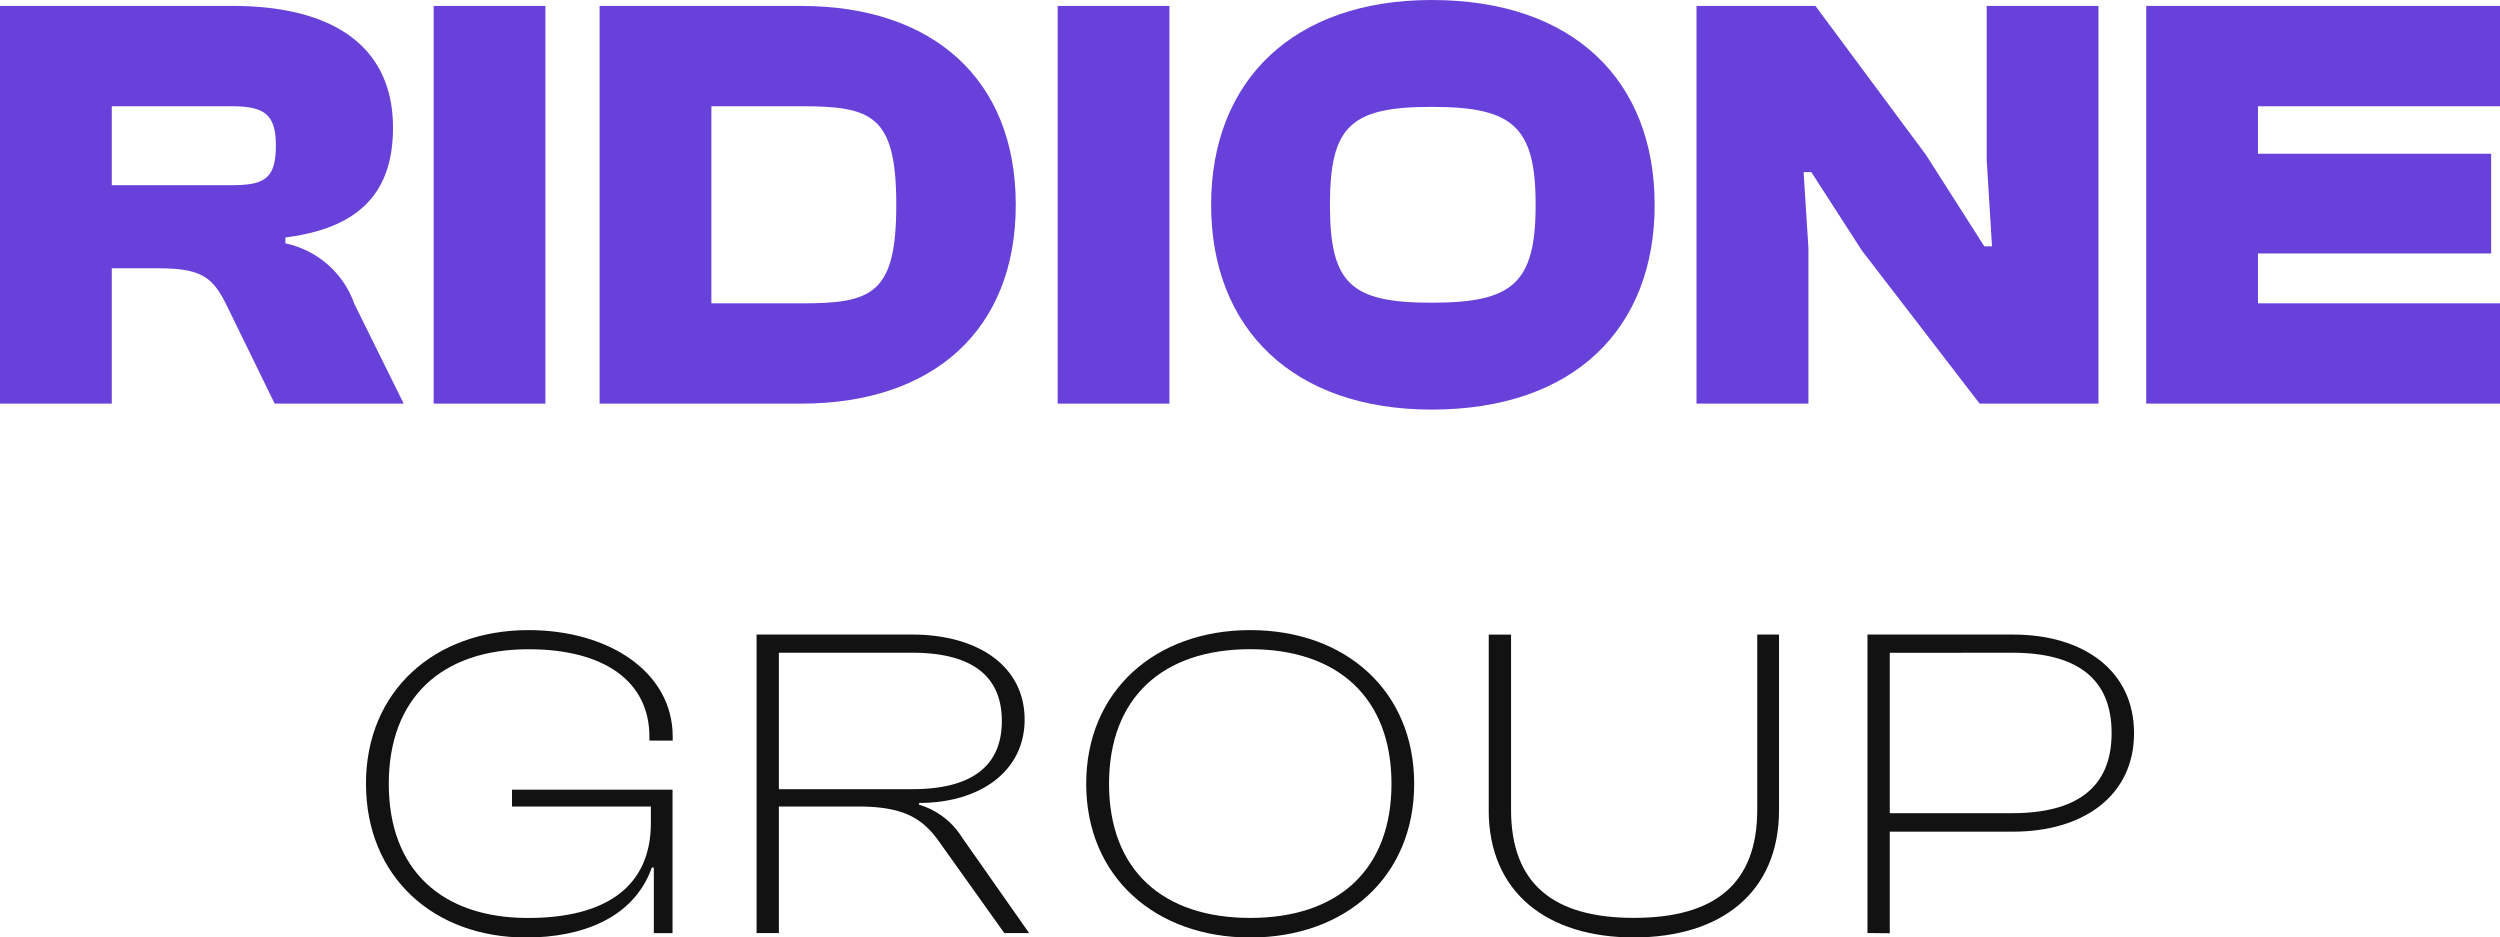 <svg xmlns="http://www.w3.org/2000/svg" width="104.002" height="39" viewBox="0 0 104.002 39"><g transform="translate(0 0)"><path d="M0,17.187V.643H9.671c4.377,0,6.678,1.827,6.678,5.062,0,2.618-1.311,4.173-4.477,4.569v.246a3.893,3.893,0,0,1,2.869,2.518l2.053,4.149H11.427L9.448,13.137c-.594-1.234-1.089-1.58-2.894-1.58H4.65v5.63ZM4.65,8.1H9.621c1.36,0,1.855-.247,1.855-1.655,0-1.309-.495-1.629-1.855-1.629H4.65Z" transform="translate(0 -0.396)" fill="#6741d9"></path><rect width="4.65" height="16.544" transform="translate(18.04 0.247)" fill="#6741d9"></rect><path d="M64.756,17.187V.643h8.385c5.466,0,8.928,3.037,8.928,8.272s-3.463,8.272-8.928,8.272Zm4.65-12.371v8.2h3.735c2.943,0,3.957-.37,3.957-4.1s-1.014-4.1-3.957-4.1Z" transform="translate(-39.812 -0.396)" fill="#6741d9"></path><rect width="4.65" height="16.544" transform="translate(43.999 0.247)" fill="#6741d9"></rect><path d="M130.8,8.521c0-5.161,3.414-8.52,9.175-8.52,5.91,0,9.276,3.358,9.276,8.52s-3.365,8.519-9.276,8.519c-5.762,0-9.175-3.359-9.175-8.519m13.5,0c0-3.284-.965-4.074-4.328-4.074s-4.229.79-4.229,4.074.866,4.073,4.229,4.073,4.328-.79,4.328-4.073" transform="translate(-80.416 -0.001)" fill="#6741d9"></path><path d="M183.222,17.187V.643h4.948l4.6,6.2,2.425,3.8h.32l-.221-3.6V.643h4.65V17.187H195l-4.9-6.371L188,7.558h-.322l.2,3.16v6.469Z" transform="translate(-112.646 -0.396)" fill="#6741d9"></path><path d="M231.792,17.187V.643H246.51V4.816H236.442V6.792h9.7V10.94h-9.7v2.074H246.51v4.173Z" transform="translate(-142.508 -0.396)" fill="#6741d9"></path><path d="M39.524,74.556c0-3.874,2.865-6.394,6.761-6.394,3.338,0,6,1.741,6,4.429v.167h-.969v-.167c0-2.262-1.835-3.633-5.029-3.633-3.607,0-5.813,2.02-5.813,5.6s2.206,5.579,5.792,5.579c3.256,0,5.111-1.317,5.111-3.949V75.5H45.6v-.7h6.678v5.968H51.5V78.04h-.082c-.762,2.131-2.947,2.91-5.235,2.91-3.833,0-6.657-2.519-6.657-6.394" transform="translate(-24.3 -41.949)" fill="#121212"></path><path d="M81.71,81.061V68.644h6.472c2.721,0,4.679,1.3,4.679,3.539,0,2.133-1.835,3.466-4.39,3.466v.074a3.173,3.173,0,0,1,1.793,1.371l2.783,3.967H92.015l-2.658-3.726c-.722-1.055-1.525-1.538-3.442-1.538H82.638v5.264Zm.928-5.985h5.544c2.412,0,3.731-.909,3.731-2.837S90.593,69.4,88.182,69.4H82.638Z" transform="translate(-50.236 -42.246)" fill="#121212"></path><path d="M117.311,74.556c0-3.874,2.885-6.394,6.822-6.394,3.958,0,6.822,2.519,6.822,6.394s-2.864,6.394-6.822,6.394c-3.937,0-6.822-2.519-6.822-6.394m12.7,0c0-3.577-2.227-5.6-5.875-5.6s-5.875,2.02-5.875,5.6,2.226,5.579,5.875,5.579,5.875-2,5.875-5.579" transform="translate(-72.124 -41.949)" fill="#121212"></path><path d="M160.784,75.946v-7.3h.928v7.284c0,3.094,1.772,4.5,5.109,4.5,3.361,0,5.133-1.409,5.133-4.5V68.644h.906v7.3c0,3.448-2.433,5.3-6.04,5.3-3.585,0-6.038-1.852-6.038-5.3" transform="translate(-98.851 -42.246)" fill="#121212"></path><path d="M201.685,81.061V68.644h6.059c2.928,0,5.031,1.5,5.031,4.1s-2.1,4.1-5.031,4.1h-5.131v4.226Zm.928-11.657v6.671H207.7c2.678,0,4.142-1.056,4.142-3.335S210.383,69.4,207.7,69.4Z" transform="translate(-123.997 -42.246)" fill="#121212"></path></g></svg>